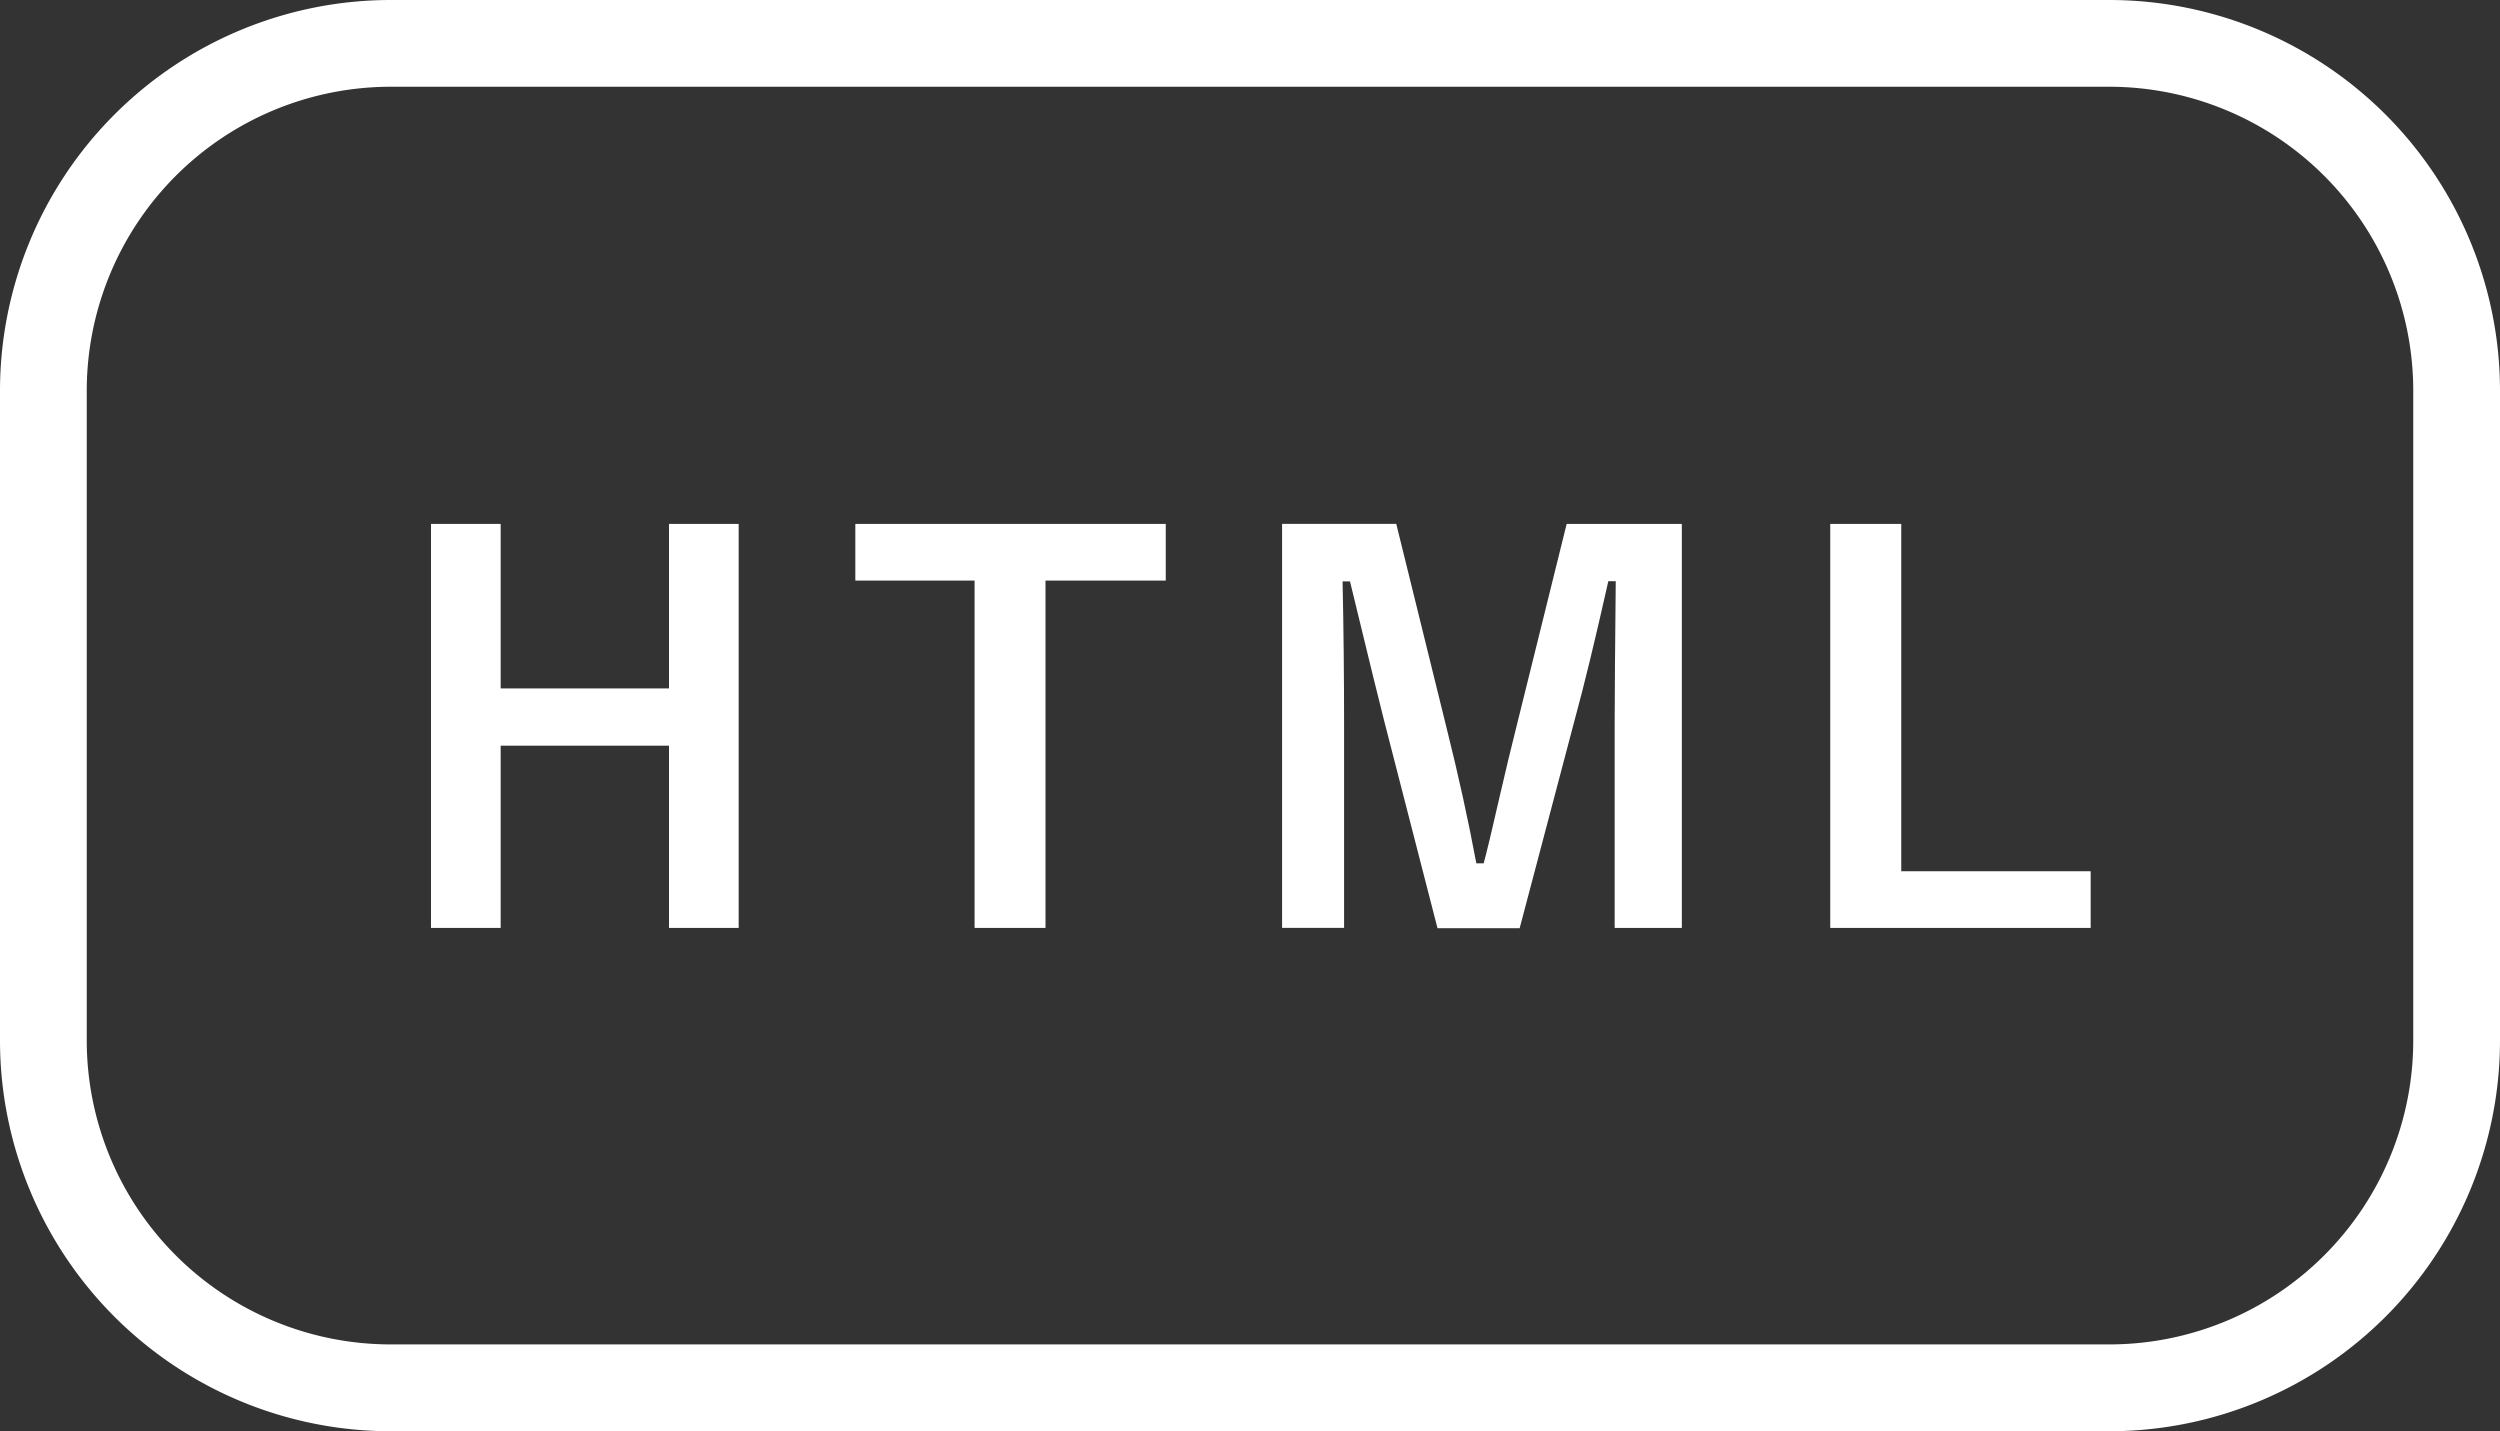 <svg xmlns="http://www.w3.org/2000/svg" viewBox="0 0 300 171.75"><rect x="0" y="0" width="300" height="171.75" fill="#333333" stroke="none"/><defs><style>.cls-1{fill:#fff;}</style></defs><g id="レイヤー_2" data-name="レイヤー 2"><g id="レイヤー_6" data-name="レイヤー 6"><path class="cls-1" d="M253.15,0H46.85A46.91,46.91,0,0,0,0,46.85V124.9a46.91,46.91,0,0,0,46.85,46.85h206.3A46.91,46.91,0,0,0,300,124.9V46.85A46.91,46.91,0,0,0,253.15,0Zm36.44,124.9a36.48,36.48,0,0,1-36.44,36.43H46.85A36.48,36.48,0,0,1,10.41,124.9V46.85A36.49,36.49,0,0,1,46.85,10.41h206.3a36.49,36.49,0,0,1,36.44,36.44Z"/><polygon class="cls-1" points="80.28 82.61 60.08 82.61 60.08 62.87 51.72 62.87 51.72 111.35 60.08 111.35 60.08 89.48 80.28 89.48 80.28 111.35 88.64 111.35 88.64 62.87 80.28 62.87 80.28 82.61"/><polygon class="cls-1" points="102.64 69.67 116.95 69.67 116.95 111.35 125.46 111.35 125.46 69.67 139.89 69.67 139.89 62.87 102.64 62.87 102.64 69.67"/><path class="cls-1" d="M181.84,87.74q-.76,3-1.8,7.5-1.44,6.32-2,8.36h-.88q-1.44-7.71-3.51-16l-6.1-24.74h-13.7v48.48h7.44V87q0-8.81-.18-17.23H162q3.54,14.61,4.12,16.81l6.38,24.8h9.86L189,86.24q1.63-5.94,4-16.5h.89q-.12,11.49-.13,17.11v24.5h8.06V62.87H188Z"/><polygon class="cls-1" points="228.15 62.87 219.63 62.87 219.63 111.35 250.88 111.35 250.88 104.55 228.15 104.55 228.15 62.87"/></g></g></svg>